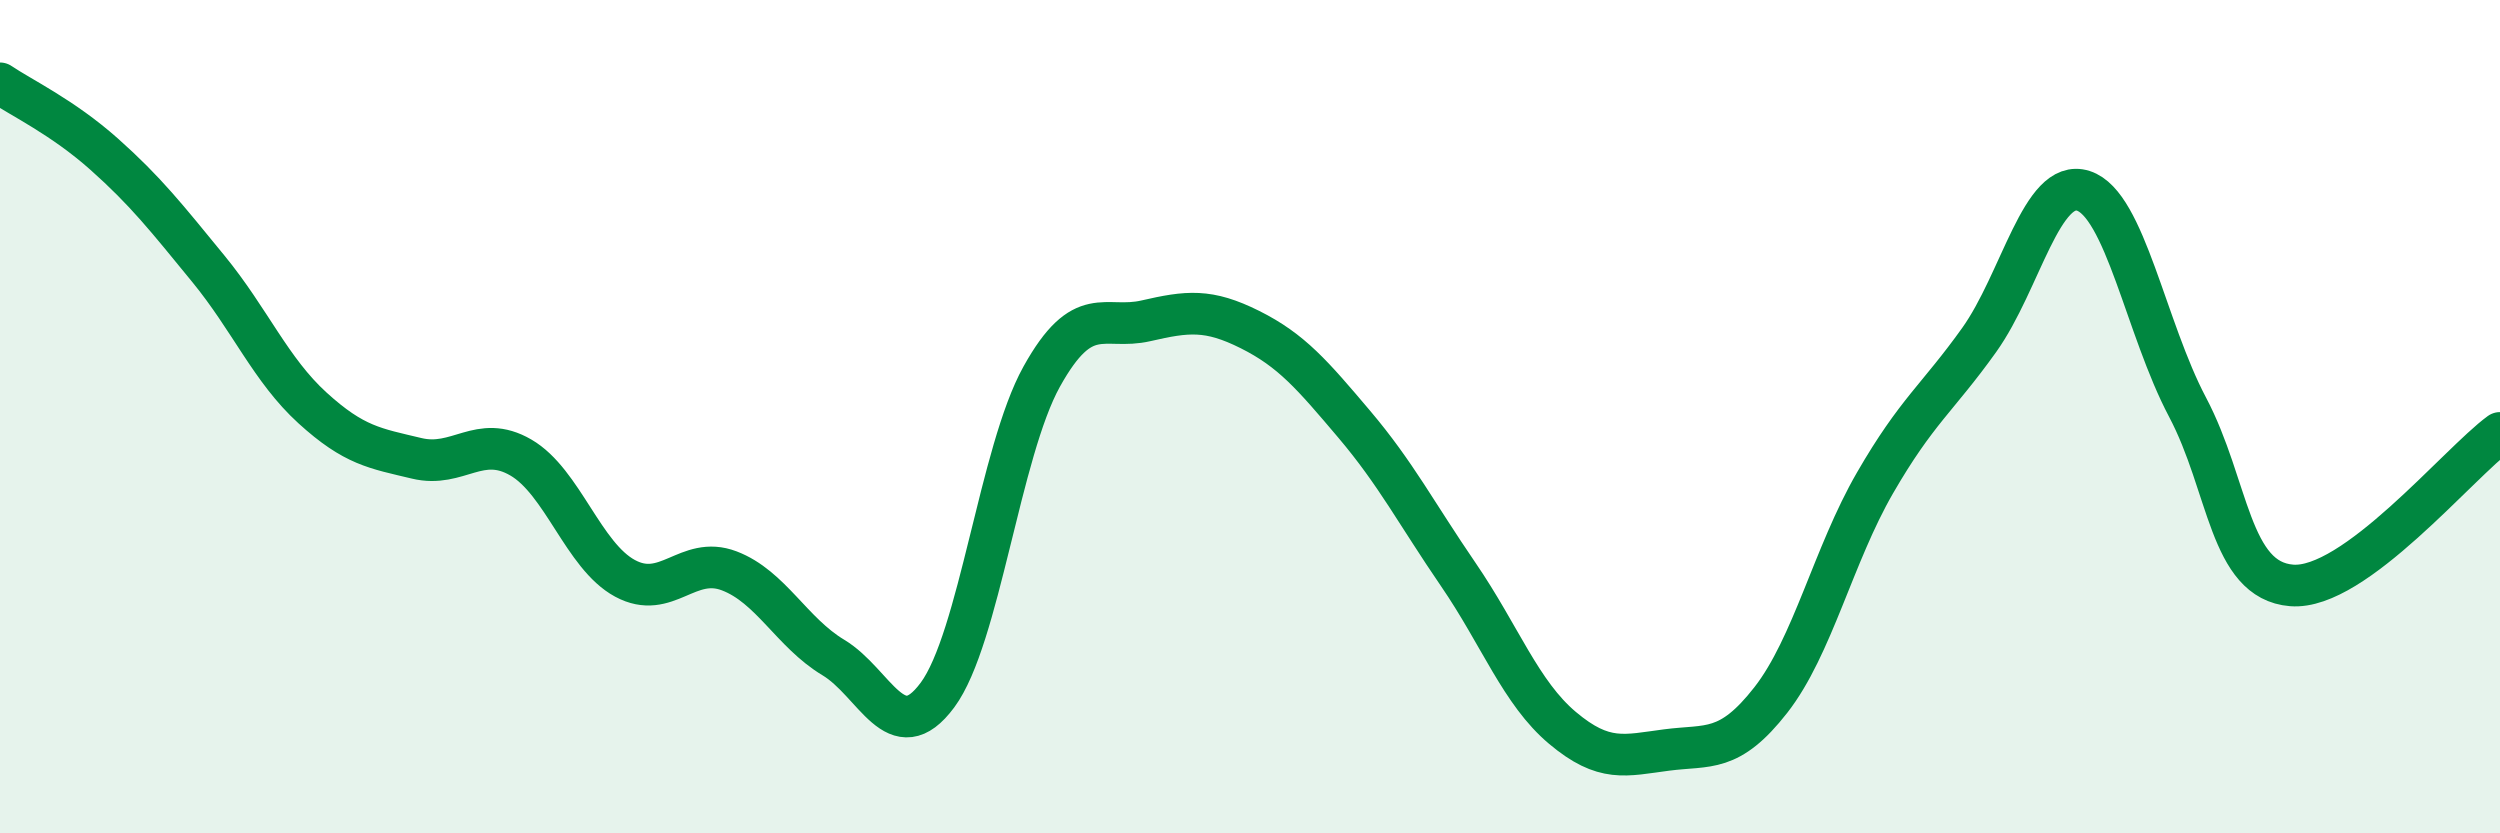 
    <svg width="60" height="20" viewBox="0 0 60 20" xmlns="http://www.w3.org/2000/svg">
      <path
        d="M 0,2 C 0.5,2.34 1.5,2.81 2.5,3.7 C 3.5,4.59 4,5.23 5,6.45 C 6,7.67 6.5,8.88 7.5,9.79 C 8.5,10.7 9,10.76 10,11 C 11,11.24 11.5,10.4 12.5,10.98 C 13.5,11.56 14,13.34 15,13.88 C 16,14.42 16.5,13.32 17.5,13.7 C 18.5,14.08 19,15.18 20,15.78 C 21,16.38 21.5,18.03 22.5,16.68 C 23.5,15.33 24,10.84 25,9.04 C 26,7.24 26.5,7.93 27.5,7.7 C 28.5,7.47 29,7.41 30,7.91 C 31,8.41 31.5,9 32.5,10.18 C 33.5,11.36 34,12.33 35,13.79 C 36,15.25 36.5,16.63 37.5,17.47 C 38.5,18.31 39,18.13 40,18 C 41,17.87 41.5,18.08 42.5,16.8 C 43.5,15.52 44,13.32 45,11.59 C 46,9.86 46.5,9.56 47.5,8.16 C 48.5,6.76 49,4.26 50,4.58 C 51,4.9 51.5,7.88 52.5,9.77 C 53.5,11.66 53.5,13.93 55,14.05 C 56.5,14.17 59,11.12 60,10.39L60 20L0 20Z"
        fill="#008740"
        opacity="0.1"
        stroke-linecap="round"
        stroke-linejoin="round"
      />
      <path
        d="M 0,2 C 0.5,2.34 1.5,2.81 2.5,3.7 C 3.5,4.59 4,5.23 5,6.45 C 6,7.67 6.5,8.88 7.5,9.79 C 8.5,10.7 9,10.76 10,11 C 11,11.24 11.5,10.4 12.5,10.98 C 13.5,11.56 14,13.34 15,13.88 C 16,14.42 16.5,13.32 17.5,13.7 C 18.5,14.08 19,15.18 20,15.78 C 21,16.38 21.5,18.03 22.5,16.68 C 23.5,15.33 24,10.84 25,9.04 C 26,7.24 26.5,7.93 27.5,7.7 C 28.5,7.47 29,7.41 30,7.91 C 31,8.41 31.5,9 32.5,10.18 C 33.5,11.36 34,12.33 35,13.79 C 36,15.25 36.5,16.63 37.5,17.47 C 38.5,18.31 39,18.13 40,18 C 41,17.87 41.5,18.08 42.5,16.8 C 43.5,15.52 44,13.32 45,11.59 C 46,9.86 46.5,9.56 47.5,8.16 C 48.5,6.76 49,4.26 50,4.58 C 51,4.9 51.5,7.88 52.5,9.77 C 53.5,11.66 53.5,13.93 55,14.05 C 56.5,14.17 59,11.12 60,10.39"
        stroke="#008740"
        stroke-width="1"
        fill="none"
        stroke-linecap="round"
        stroke-linejoin="round"
      />
    </svg>
  
